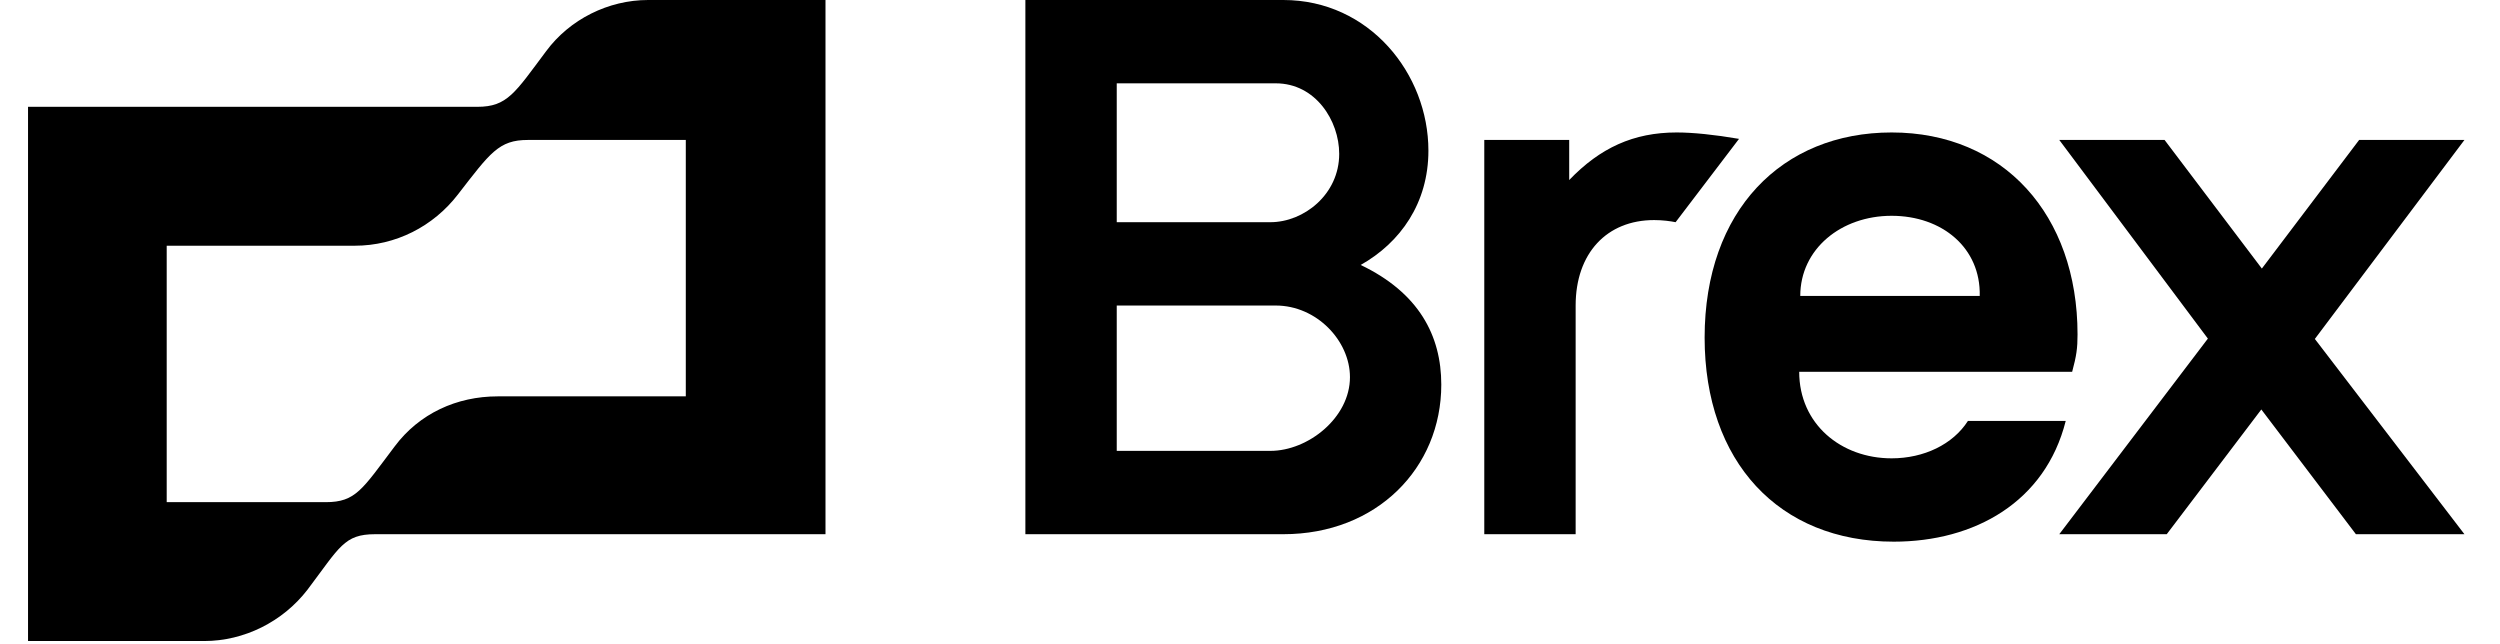 <svg width="66" height="17" viewBox="0 0 66 17" fill="none" xmlns="http://www.w3.org/2000/svg">
<g clip-path="url(#clip0_3911_7017)">
<path d="M44.264 3.497C43.123 3.497 42.243 3.904 41.427 4.753V3.695H39.185V14.103H41.597V8.066C41.597 6.685 42.42 5.81 43.668 5.81C43.895 5.81 44.094 5.838 44.236 5.866L45.91 3.666C45.257 3.554 44.69 3.497 44.264 3.497ZM65.061 3.695H62.281L59.713 7.09L57.145 3.695H54.365L58.288 8.939L54.365 14.103H57.202L59.699 10.81L62.196 14.103H65.061L61.112 8.948L65.061 3.695ZM14.416 1.354C13.593 2.454 13.395 2.82 12.6 2.82H0.74V16.923H5.394C6.443 16.923 7.465 16.415 8.117 15.569C8.969 14.441 9.082 14.103 9.905 14.103H21.793V0H17.111C16.062 0 15.041 0.508 14.416 1.354ZM18.105 10.464H13.139C12.061 10.464 11.068 10.915 10.416 11.79C9.564 12.918 9.394 13.257 8.6 13.257H4.401V6.487H9.366C10.444 6.487 11.437 5.98 12.089 5.134C12.941 4.034 13.168 3.695 13.934 3.695H18.105V10.464ZM35.922 6.995C36.973 6.403 37.71 5.359 37.71 3.977C37.71 1.946 36.15 0 33.88 0H27.07V14.103H33.88C36.348 14.103 38.05 12.354 38.05 10.154C38.05 8.857 37.455 7.728 35.922 6.995ZM29.482 2.2H33.681C34.731 2.2 35.355 3.187 35.355 4.062C35.355 5.134 34.419 5.866 33.539 5.866H29.482V2.2ZM33.539 11.903H29.482V8.066H33.681C34.759 8.066 35.639 8.997 35.639 9.957C35.639 11.028 34.533 11.903 33.539 11.903Z" fill="black"/>
<path d="M51.953 11.113C51.556 11.733 50.79 12.1 49.938 12.1C48.606 12.1 47.499 11.197 47.499 9.815H54.705C54.819 9.392 54.847 9.195 54.847 8.828C54.847 5.669 52.889 3.497 49.939 3.497C47.044 3.497 45.002 5.557 45.002 8.913C45.002 12.185 46.959 14.3 49.995 14.3C52.124 14.3 53.996 13.257 54.535 11.113H51.953ZM49.938 5.697C51.272 5.697 52.294 6.543 52.265 7.813H47.527C47.527 6.572 48.606 5.697 49.938 5.697Z" fill="black"/>
</g>
<defs>
<clipPath id="clip0_3911_7017">
<rect width="66" height="17" fill="white"/>
</clipPath>
</defs>
</svg>
